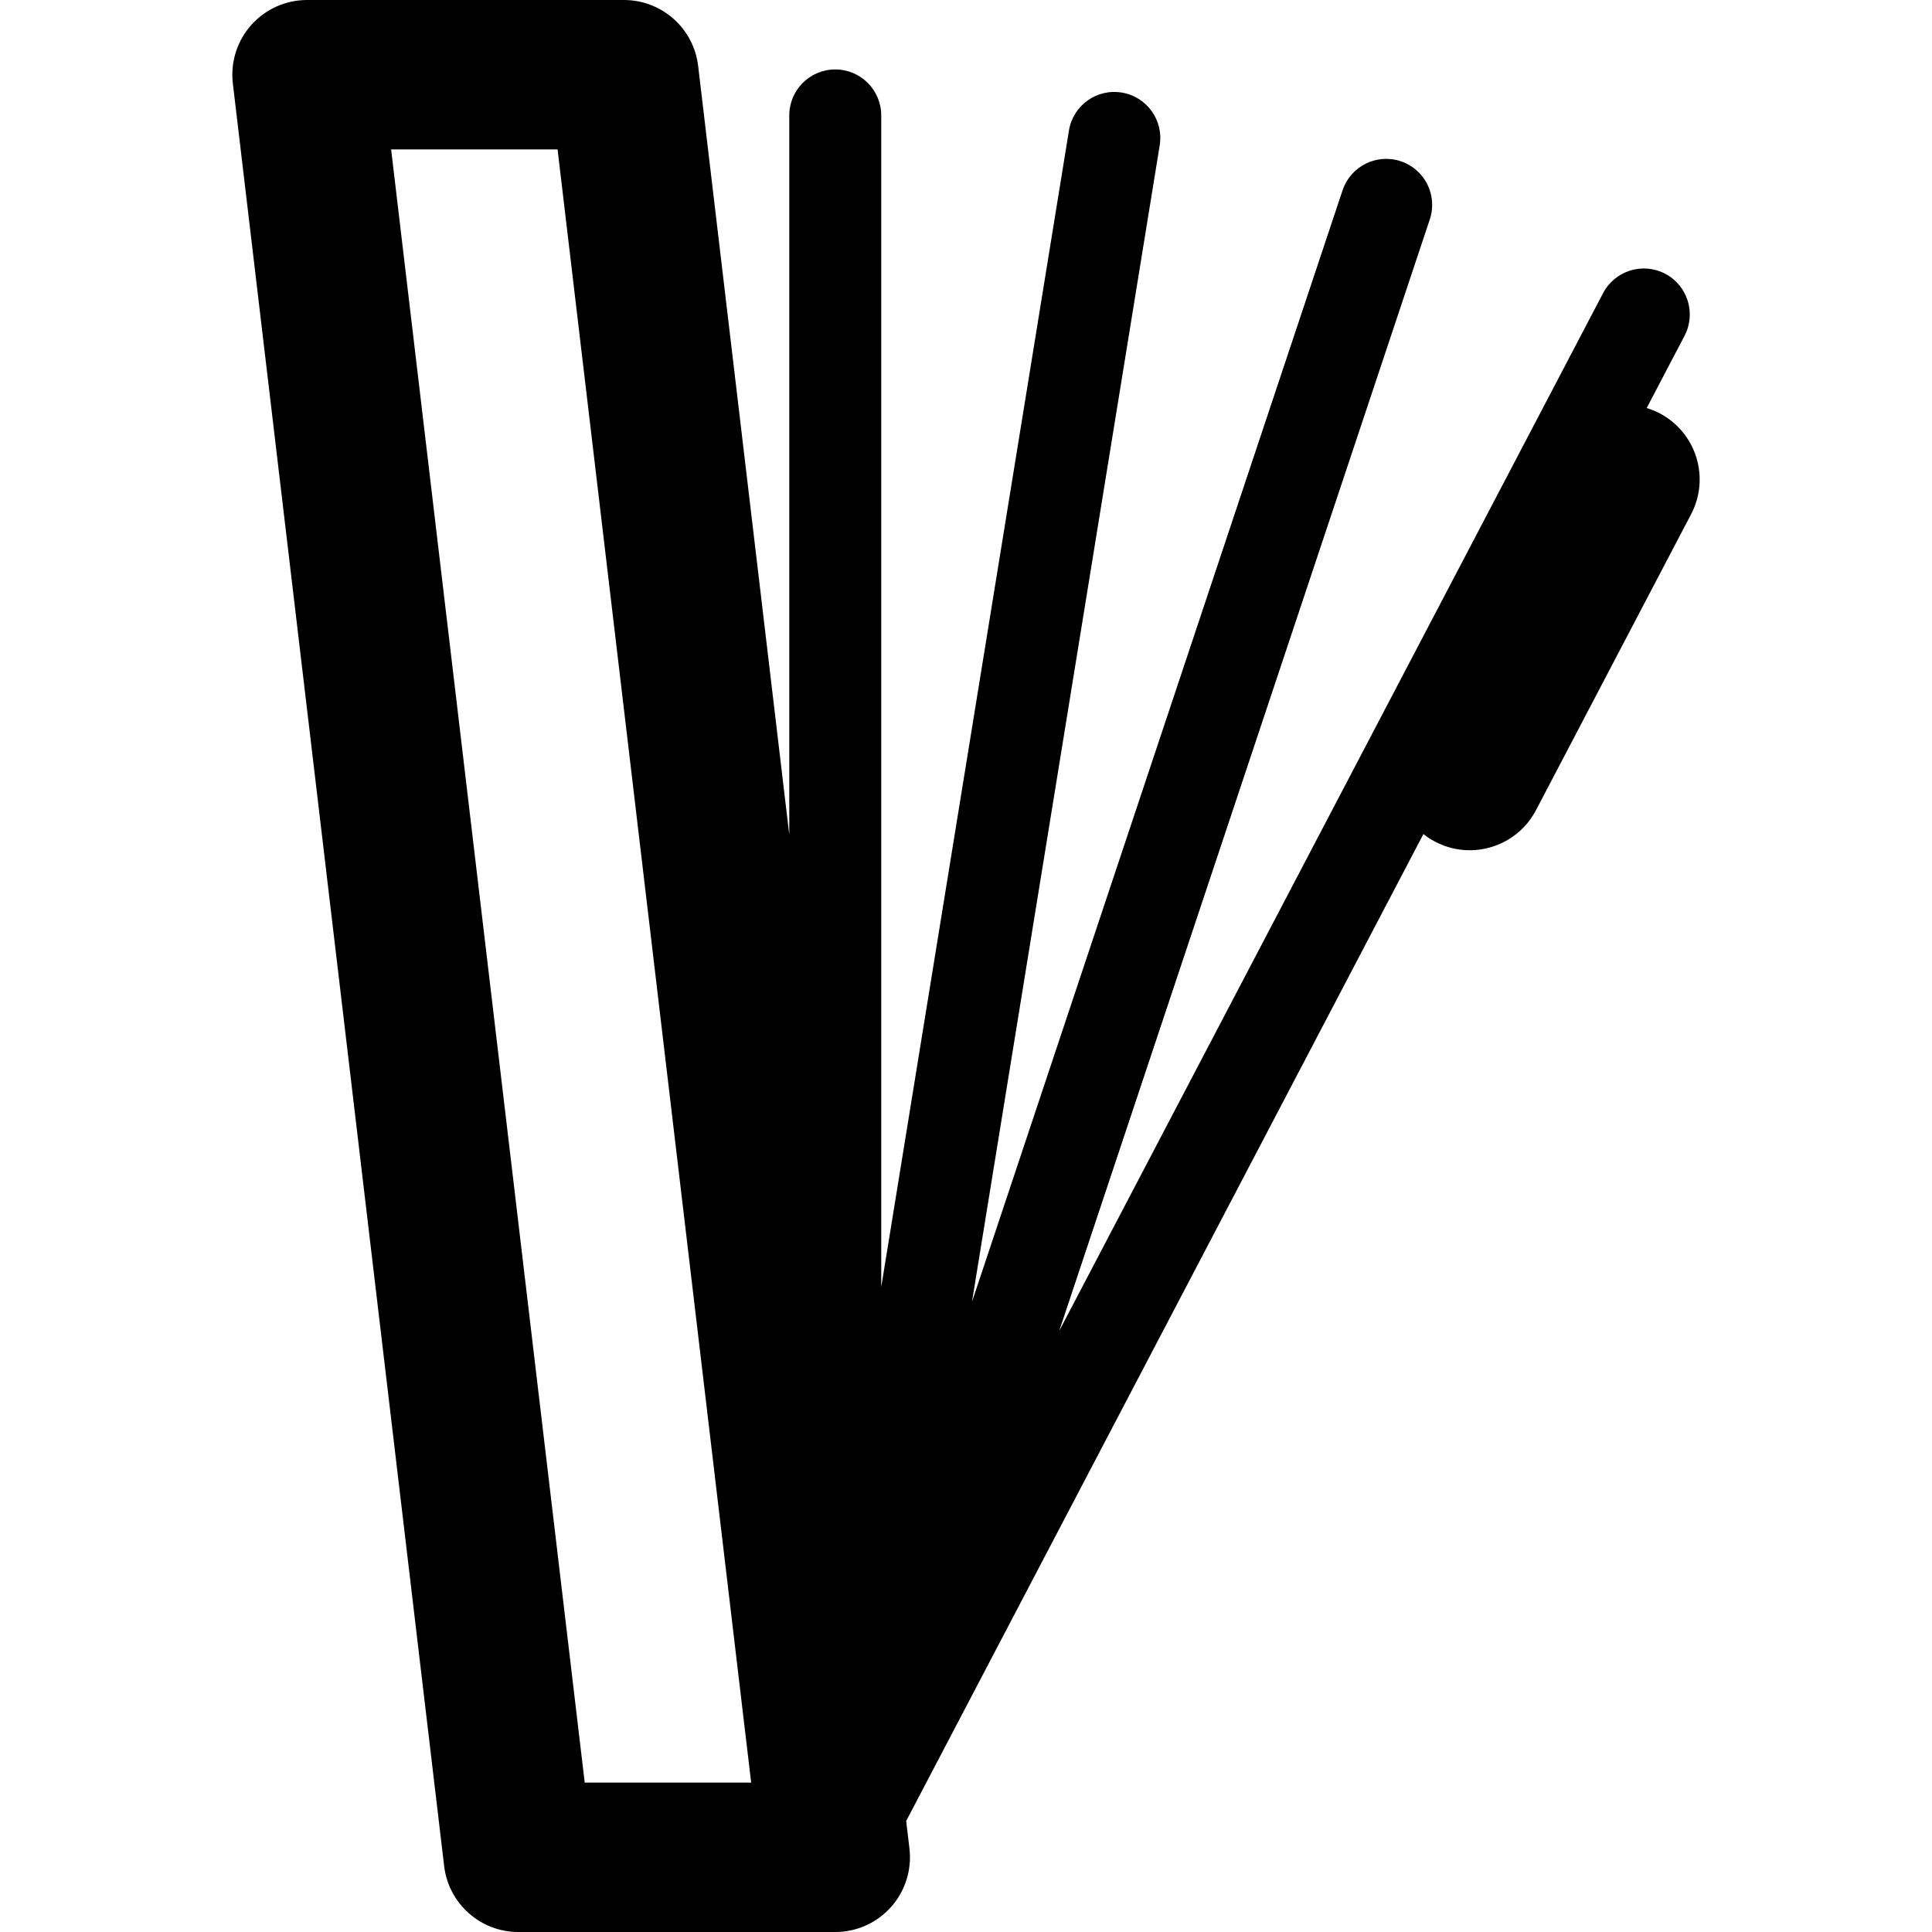 <?xml version="1.0" encoding="iso-8859-1"?>
<!-- Uploaded to: SVG Repo, www.svgrepo.com, Generator: SVG Repo Mixer Tools -->
<!DOCTYPE svg PUBLIC "-//W3C//DTD SVG 1.1//EN" "http://www.w3.org/Graphics/SVG/1.1/DTD/svg11.dtd">
<svg fill="#000000" height="800px" width="800px" version="1.1" id="Capa_1" xmlns="http://www.w3.org/2000/svg" xmlns:xlink="http://www.w3.org/1999/xlink" 
	 viewBox="0 0 168.083 168.083" xml:space="preserve">
<g>
	<path d="M144.386,35.957c-0.366-0.192-0.744-0.341-1.125-0.458l3.293-6.284c1.025-1.957,0.271-4.375-1.686-5.4
		c-1.956-1.024-4.375-0.27-5.4,1.686l-47.316,90.284l32.24-96.698c0.699-2.096-0.434-4.361-2.529-5.06
		c-2.096-0.698-4.361,0.434-5.06,2.529l-32.24,96.7L100.894,12.64c0.354-2.18-1.127-4.235-3.308-4.589
		c-2.18-0.355-4.235,1.127-4.589,3.308L76.667,111.974V10.042c0-2.209-1.791-4-4-4s-4,1.791-4,4V72.62L60.738,5.735
		C60.351,2.464,57.578,0,54.284,0H26.712c-1.857,0-3.625,0.794-4.859,2.183c-1.233,1.389-1.814,3.238-1.595,5.083l18.383,155.083
		c0.388,3.271,3.161,5.735,6.455,5.735h27.571c1.857,0,3.625-0.794,4.859-2.183c1.233-1.389,1.814-3.238,1.595-5.083l-0.284-2.393
		l44.999-85.863c0.313,0.248,0.651,0.473,1.018,0.665c0.963,0.505,1.995,0.744,3.012,0.744c2.34,0,4.601-1.268,5.763-3.484
		l13.498-25.756C148.793,41.551,147.566,37.623,144.386,35.957z M50.87,155.083L34.028,13h14.481l16.842,142.083H50.87z"/>
</g>
</svg>